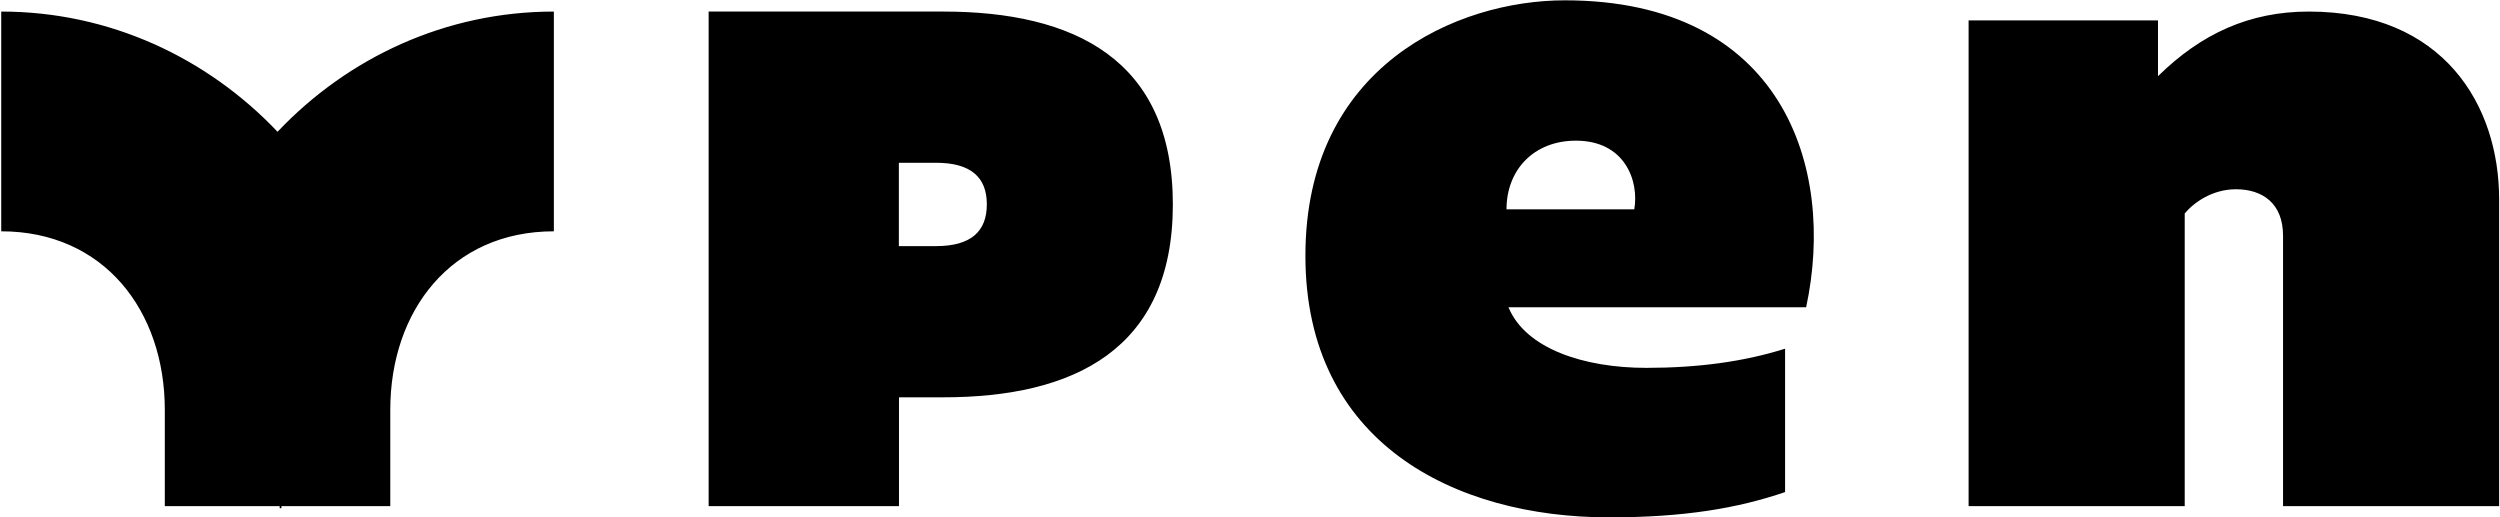 <?xml version="1.0" encoding="UTF-8"?> <svg xmlns="http://www.w3.org/2000/svg" width="1411" height="292" viewBox="0 0 1411 292" fill="none"><path fill-rule="evenodd" clip-rule="evenodd" d="M1019.38 173.425C1036.44 94.215 1005.77 0.182 883.155 0.182C822.434 0.182 736.705 37.202 736.774 144.402C736.774 249.809 820.776 292 908.162 292C950.715 292 980.834 286.83 1007.5 277.73V196.795C984.219 204.172 958.106 207.619 929.162 207.619C893.931 207.619 861.049 196.795 851.378 173.425H1019.38ZM850.273 118.136C850.273 95.938 865.608 79.393 889.441 79.393C917.211 79.393 925.155 102.211 922.392 118.136H850.273ZM156.646 74.375C116.93 32.512 61.688 6.526 0.692 6.526V130.553C58.638 130.553 93.017 175.402 93.017 231.309V285.656H157.847V285.673V285.781V285.887V285.993V286.098V286.202V286.305V286.408V286.51V286.611V286.711V286.81H158.847V286.711V286.611V286.51V286.408V286.305V286.202V286.098V285.993V285.887V285.781V285.673V285.656H220.275V231.309C220.275 175.402 254.654 130.553 312.6 130.553V6.526C251.535 6.526 196.293 32.512 156.646 74.375ZM532.382 6.526C605.907 6.526 661.956 33.277 661.956 115.386C661.956 197.495 605.838 224.246 532.382 224.246H507.387V285.656H399.954V6.526H532.382ZM528.344 91.867H507.317V138.905H528.344C548.118 138.905 556.96 130.515 556.96 115.386C557.03 100.257 548.118 91.867 528.344 91.867ZM1303.01 6.526C1379.27 6.526 1410.51 59.475 1410.51 112.491V285.656H1288.55V133.022C1288.55 114.788 1276.97 106.818 1261.96 106.818C1248.67 106.818 1238.26 114.247 1233.05 120.461V285.656H1111.08V11.524H1217.97V42.996C1242.3 19.088 1269.5 6.526 1303.01 6.526Z" fill="black"></path></svg> 